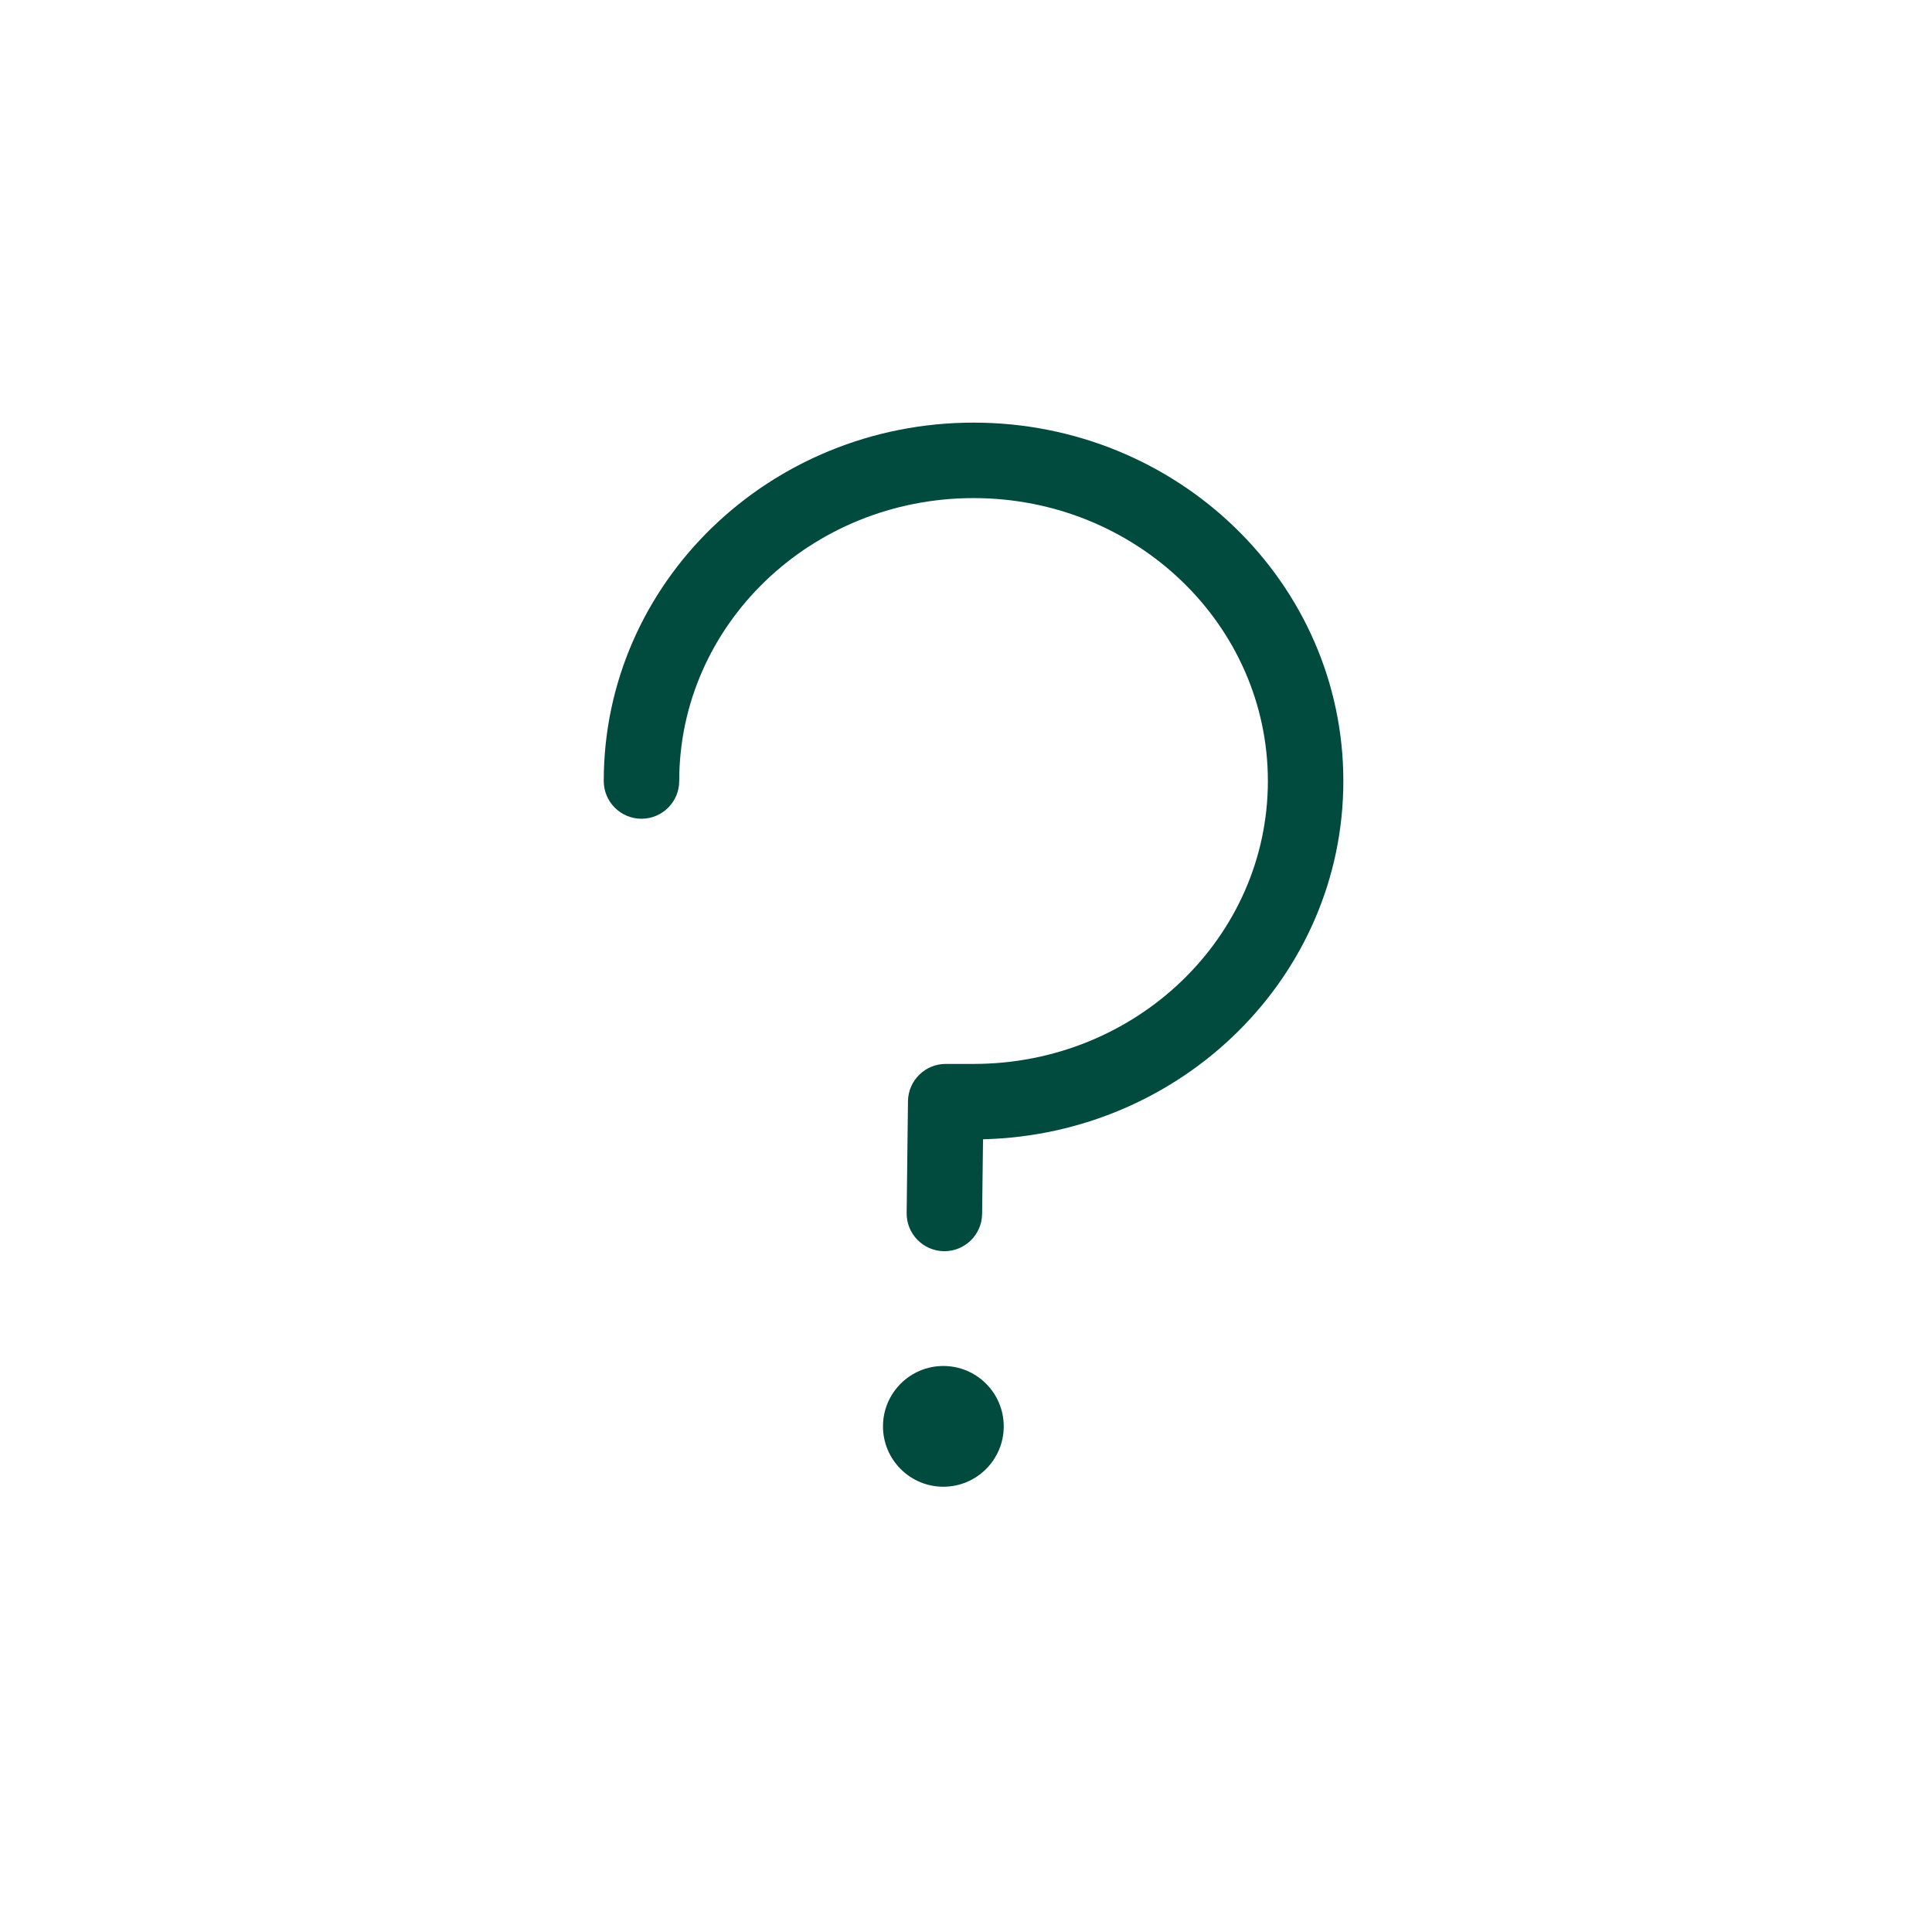 <svg width="32" height="32" viewBox="0 0 32 32" fill="none" xmlns="http://www.w3.org/2000/svg">
<path d="M15.625 22.625C16.177 22.625 16.625 23.073 16.625 23.625C16.625 24.177 16.177 24.625 15.625 24.625C15.073 24.625 14.625 24.177 14.625 23.625C14.625 23.073 15.073 22.625 15.625 22.625ZM16.125 7C19.503 7 22.25 9.653 22.25 12.936C22.25 16.168 19.587 18.789 16.282 18.87L16.267 20.106C16.263 20.451 15.98 20.727 15.635 20.724C15.29 20.719 15.013 20.436 15.017 20.091L15.039 18.24C15.043 17.897 15.322 17.622 15.664 17.622H16.125C18.822 17.622 21 15.519 21 12.936C21 10.353 18.822 8.25 16.125 8.25C13.428 8.25 11.25 10.353 11.25 12.936C11.25 13.281 10.97 13.561 10.625 13.561C10.28 13.561 10 13.281 10 12.936C10 9.653 12.747 7 16.125 7Z" fill="#004A3E"/>
</svg>
